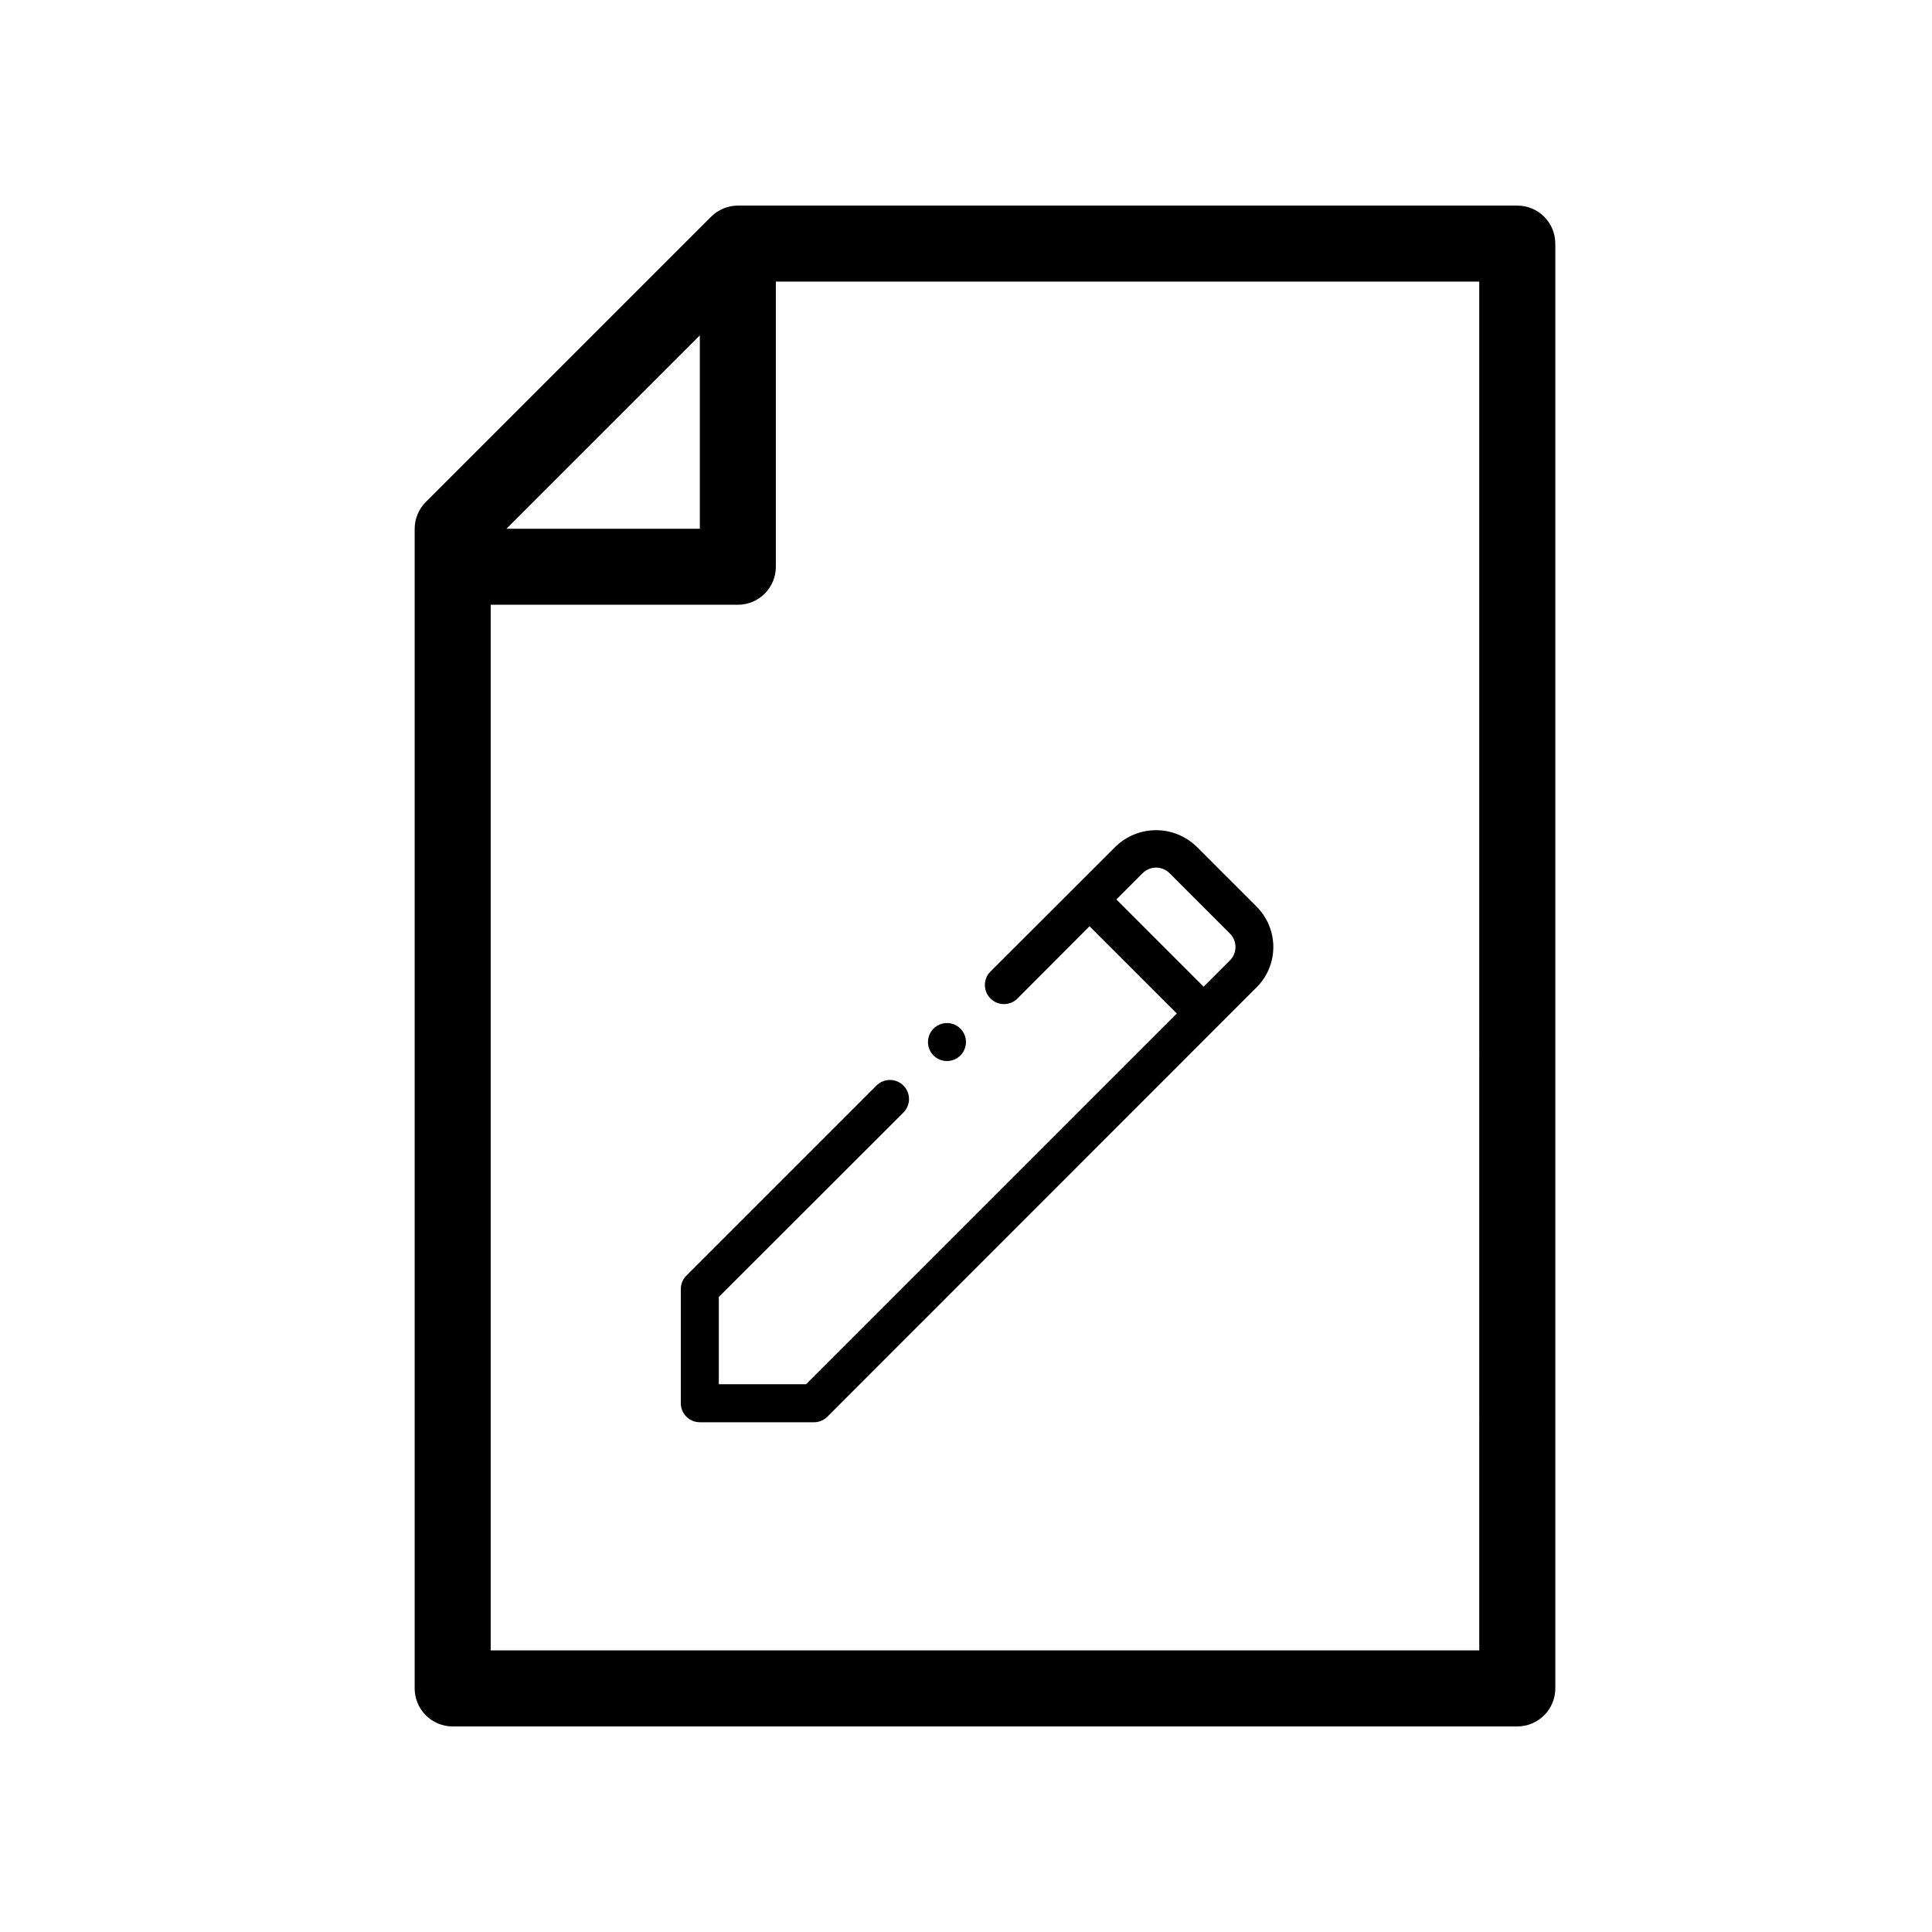 <?xml version="1.0" encoding="UTF-8"?>
<!-- Uploaded to: SVG Repo, www.svgrepo.com, Generator: SVG Repo Mixer Tools -->
<svg fill="#000000" width="800px" height="800px" version="1.1" viewBox="144 144 512 512" xmlns="http://www.w3.org/2000/svg">
 <path d="m546.1 198.48h-206.56c-2.668 0.008-5.223 1.078-7.106 2.969l-75.57 75.57v0.004c-1.895 1.879-2.961 4.434-2.973 7.102v307.32c0 2.672 1.062 5.234 2.949 7.125 1.891 1.891 4.453 2.953 7.125 2.953h282.13c2.676 0 5.238-1.062 7.125-2.953 1.891-1.891 2.953-4.453 2.953-7.125v-382.89c0-2.672-1.062-5.234-2.953-7.125-1.887-1.891-4.449-2.949-7.125-2.949zm-216.64 34.41v51.234h-51.238zm206.56 348.48h-261.98v-277.1h65.496c2.672 0 5.234-1.059 7.125-2.949 1.887-1.891 2.949-4.453 2.949-7.125v-75.57h186.41zm-211.6-95.727v30.23c0 1.336 0.531 2.617 1.477 3.562 0.945 0.945 2.227 1.477 3.562 1.477h30.23c1.336 0.008 2.625-0.52 3.574-1.461l113.76-113.81c2.832-2.832 4.422-6.676 4.422-10.68 0-4.004-1.59-7.848-4.422-10.68l-15.973-15.973c-2.871-2.758-6.695-4.301-10.68-4.301-3.981 0-7.809 1.543-10.68 4.301l-33.199 33.152h-0.004c-1.973 1.973-1.973 5.176 0 7.152 1.977 1.977 5.18 1.977 7.156 0l19.094-19.145 23.125 23.125-98.242 98.242h-23.125v-23.125l48.918-48.871v0.004c1.977-1.977 1.977-5.18 0-7.156-1.973-1.977-5.176-1.977-7.152 0l-50.383 50.383c-0.941 0.949-1.469 2.238-1.461 3.574zm115.43-103.28 6.953-6.953-0.004 0.004c0.949-0.957 2.234-1.492 3.578-1.492s2.633 0.535 3.578 1.492l15.973 15.973-0.004-0.004c0.957 0.945 1.492 2.234 1.492 3.578s-0.535 2.629-1.492 3.578l-6.949 6.949zm-49.93 37.789c0-2.039 1.227-3.875 3.109-4.656s4.051-0.348 5.492 1.094c1.441 1.441 1.871 3.606 1.09 5.488-0.777 1.883-2.613 3.109-4.652 3.109-2.781 0-5.039-2.254-5.039-5.035z"/>
</svg>